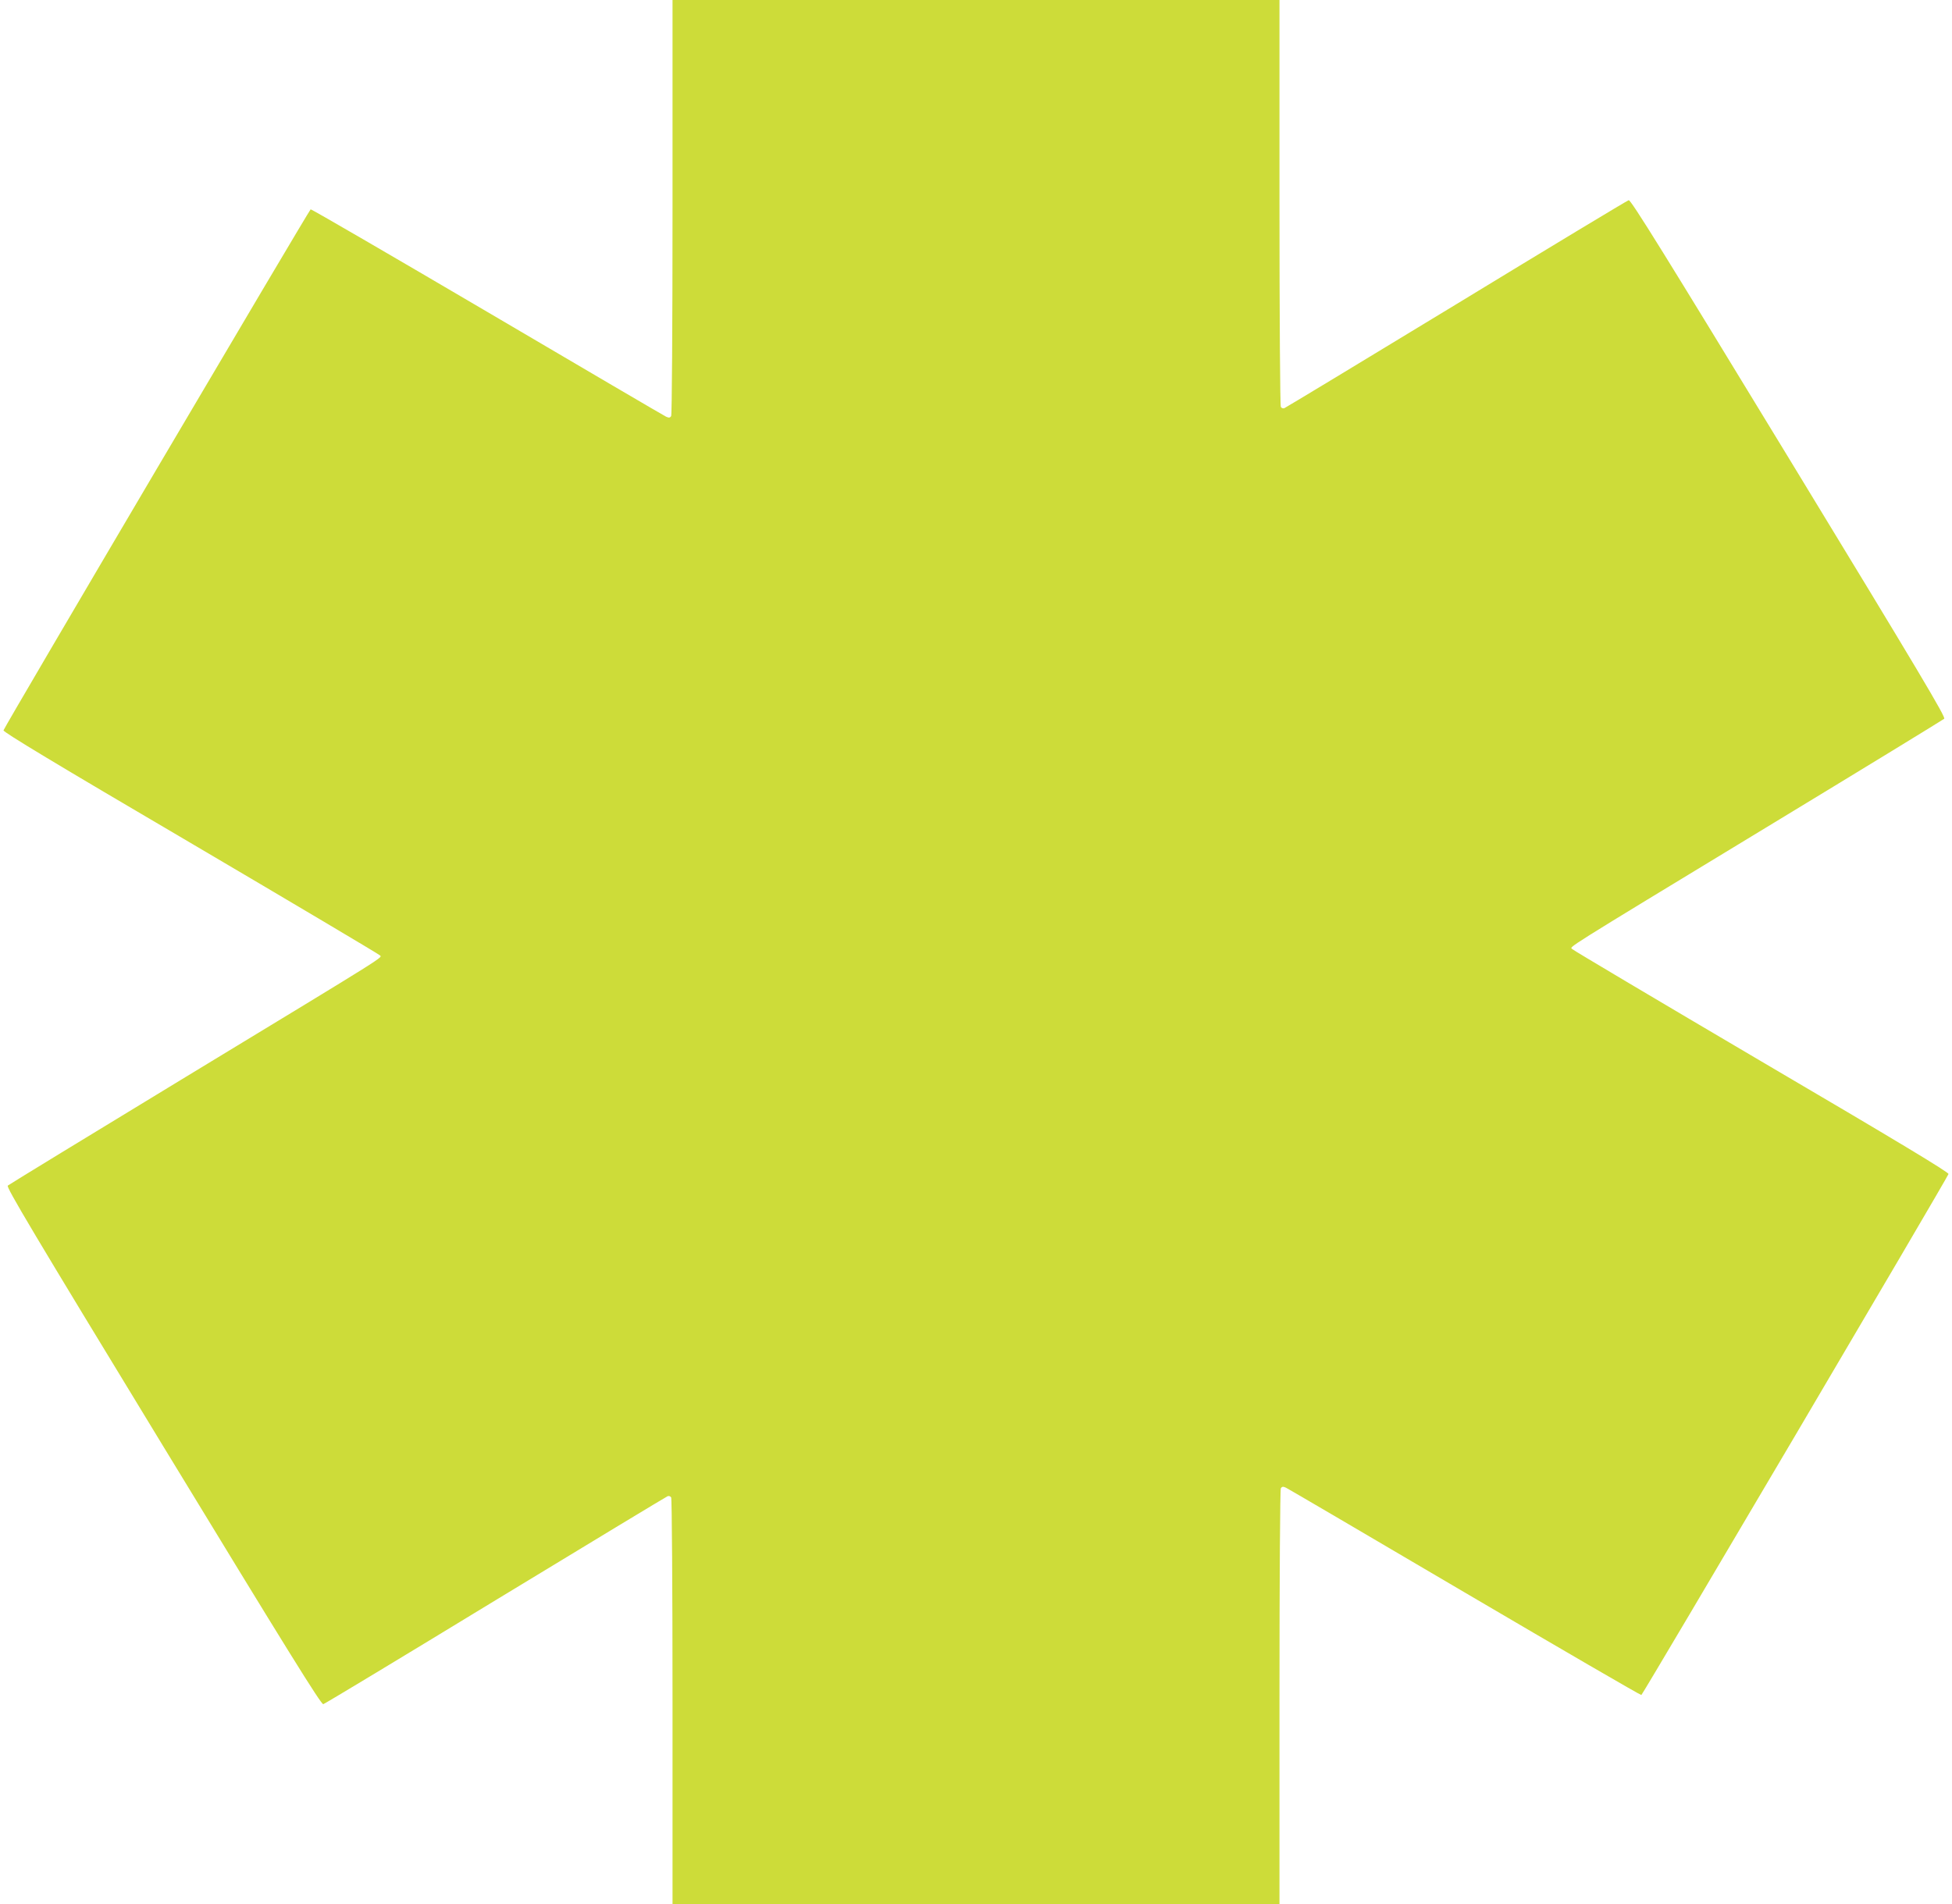 <?xml version="1.0" standalone="no"?>
<!DOCTYPE svg PUBLIC "-//W3C//DTD SVG 20010904//EN"
 "http://www.w3.org/TR/2001/REC-SVG-20010904/DTD/svg10.dtd">
<svg version="1.0" xmlns="http://www.w3.org/2000/svg"
 width="1280pt" height="1249pt" viewBox="0 0 1280 1249"
 preserveAspectRatio="xMidYMid meet">
<g transform="translate(0,1249) scale(0.1,-0.1)"
fill="#cddc39" stroke="none">
<path d="M4410 11133 c0 -802 -4 -1364 -9 -1372 -8 -12 -15 -12 -33 -4 -13 6
-540 315 -1172 687 -633 372 -1154 675 -1159 673 -9 -3 -2008 -3393 -2014
-3417 -3 -11 342 -219 1226 -738 676 -398 1235 -730 1241 -737 15 -18 99 34
-1275 -800 -632 -384 -1156 -704 -1164 -711 -11 -10 155 -290 1019 -1709 815
-1339 1036 -1696 1050 -1692 9 2 518 309 1130 682 612 372 1120 679 1128 682
8 3 18 0 23 -8 5 -8 9 -590 9 -1341 l0 -1328 1990 0 1990 0 0 1358 c0 801 4
1363 9 1371 8 12 15 12 33 4 13 -6 540 -315 1172 -687 633 -372 1154 -675
1159 -673 9 3 2008 3393 2014 3417 3 11 -342 219 -1226 738 -676 398 -1235
730 -1241 737 -15 18 -99 -34 1275 800 633 384 1156 704 1164 711 11 10 -155
290 -1019 1709 -815 1339 -1036 1696 -1050 1692 -9 -2 -518 -309 -1130 -682
-612 -372 -1120 -679 -1128 -682 -8 -3 -18 0 -23 8 -5 8 -9 590 -9 1342 l0
1327 -1990 0 -1990 0 0 -1357z"/>
</g>
</svg>
